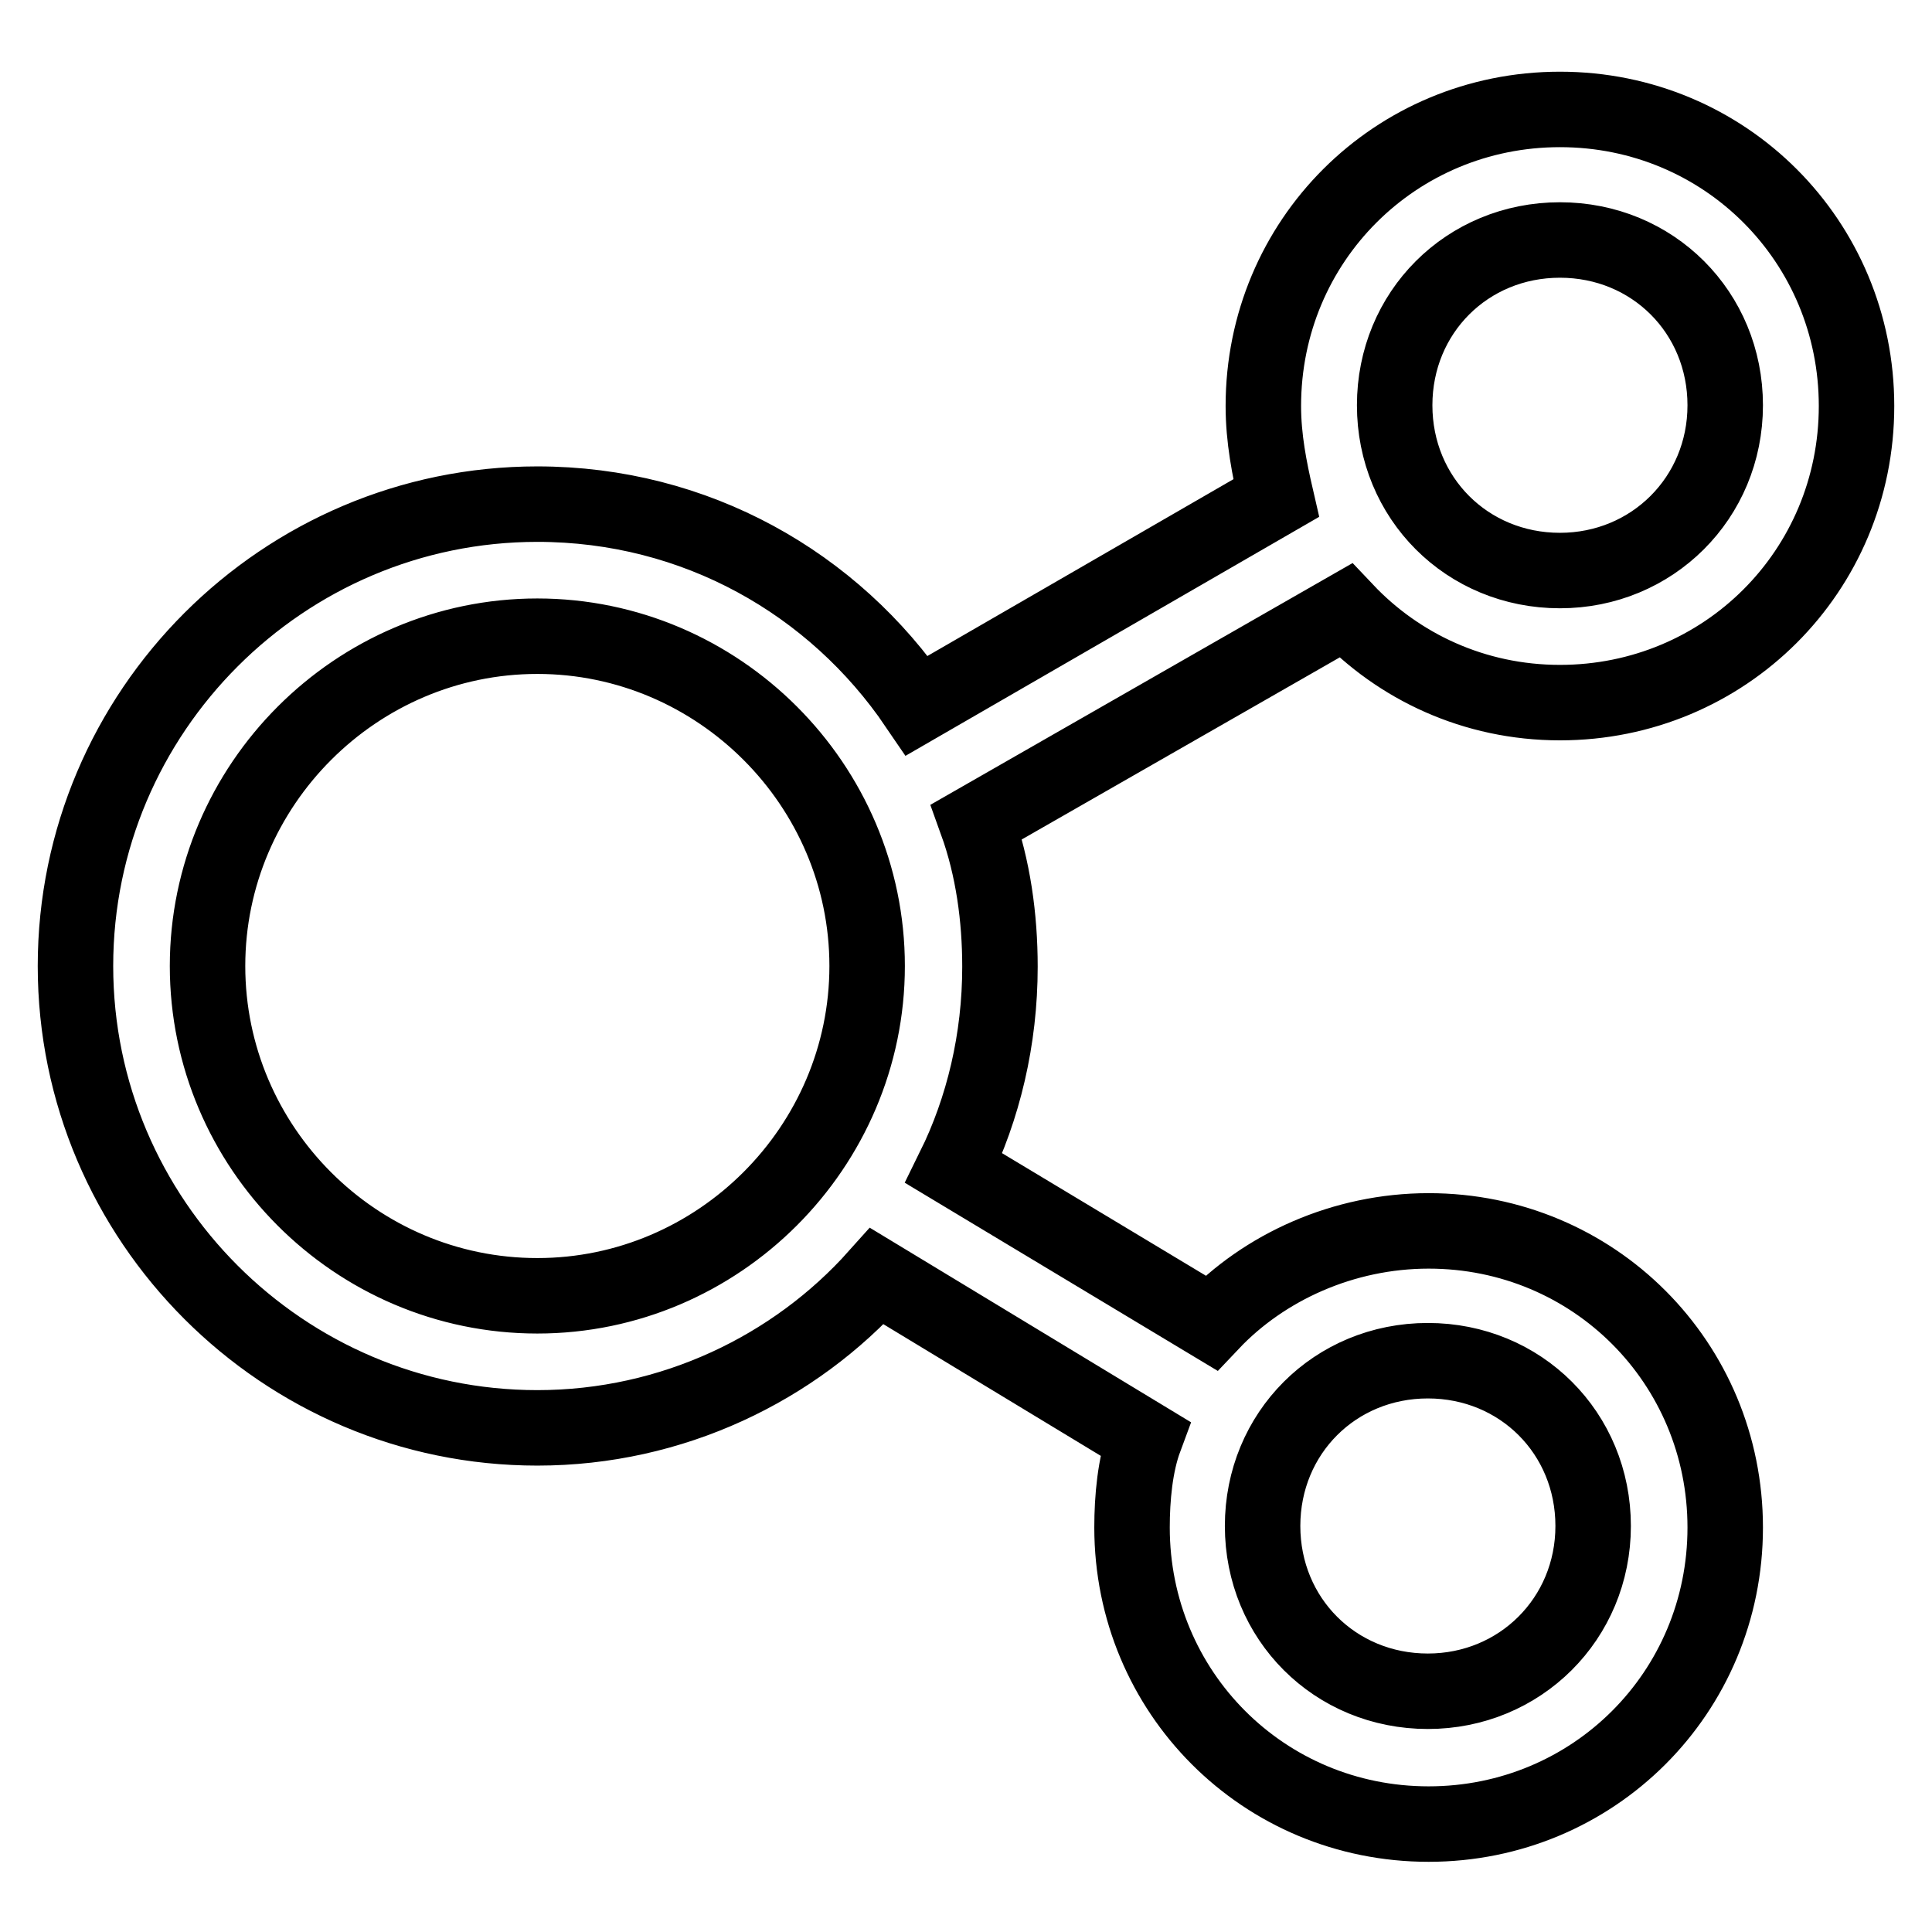 <?xml version="1.0" encoding="utf-8"?>
<!-- Svg Vector Icons : http://www.onlinewebfonts.com/icon -->
<!DOCTYPE svg PUBLIC "-//W3C//DTD SVG 1.1//EN" "http://www.w3.org/Graphics/SVG/1.1/DTD/svg11.dtd">
<svg version="1.1" xmlns="http://www.w3.org/2000/svg" xmlns:xlink="http://www.w3.org/1999/xlink" x="0px" y="0px" viewBox="0 0 256 256" enable-background="new 0 0 256 256" xml:space="preserve">
<g> <path stroke-width="10" fill-opacity="0" stroke="#000000"  d="M71.2,171.7c24,0,43.7-19.7,43.7-43.7S95.2,84.3,71.2,84.3S27.5,104,27.5,128S47.1,171.7,71.2,171.7z  M116.2,169.1c-10.9,12.2-27.1,20.1-45,20.1C37.5,189.2,10,161.7,10,128c0-33.7,27.5-61.2,61.2-61.2c21,0,39.3,10.5,50.3,26.7 l47.6-27.5c-0.9-3.9-1.7-7.9-1.7-12.2c0-21.9,17.5-39.3,39.3-39.3c21.9,0,39.3,17.5,39.3,39.3c0,21.9-17.5,39.3-39.3,39.3 c-11.4,0-21.4-4.8-28.4-12.2l-48.9,28c2.2,6.1,3.1,12.7,3.1,19.2c0,9.6-2.2,18.8-6.1,26.7l34.1,20.5c7-7.4,17.5-12.2,28.8-12.2 c21.9,0,39.3,17.5,39.3,39.3c0,21.9-17.5,39.3-39.3,39.3c-21.9,0-39.3-17.5-39.3-39.3c0-3.9,0.4-8.3,1.7-11.8L116.2,169.1 L116.2,169.1z M206.7,75.6c12.2,0,21.9-9.6,21.9-21.9s-9.6-21.9-21.9-21.9s-21.9,9.6-21.9,21.9S194.4,75.6,206.7,75.6z  M189.2,224.1c12.2,0,21.9-9.6,21.9-21.9s-9.6-21.9-21.9-21.9s-21.9,9.6-21.9,21.9S176.9,224.1,189.2,224.1z"/></g>
</svg>